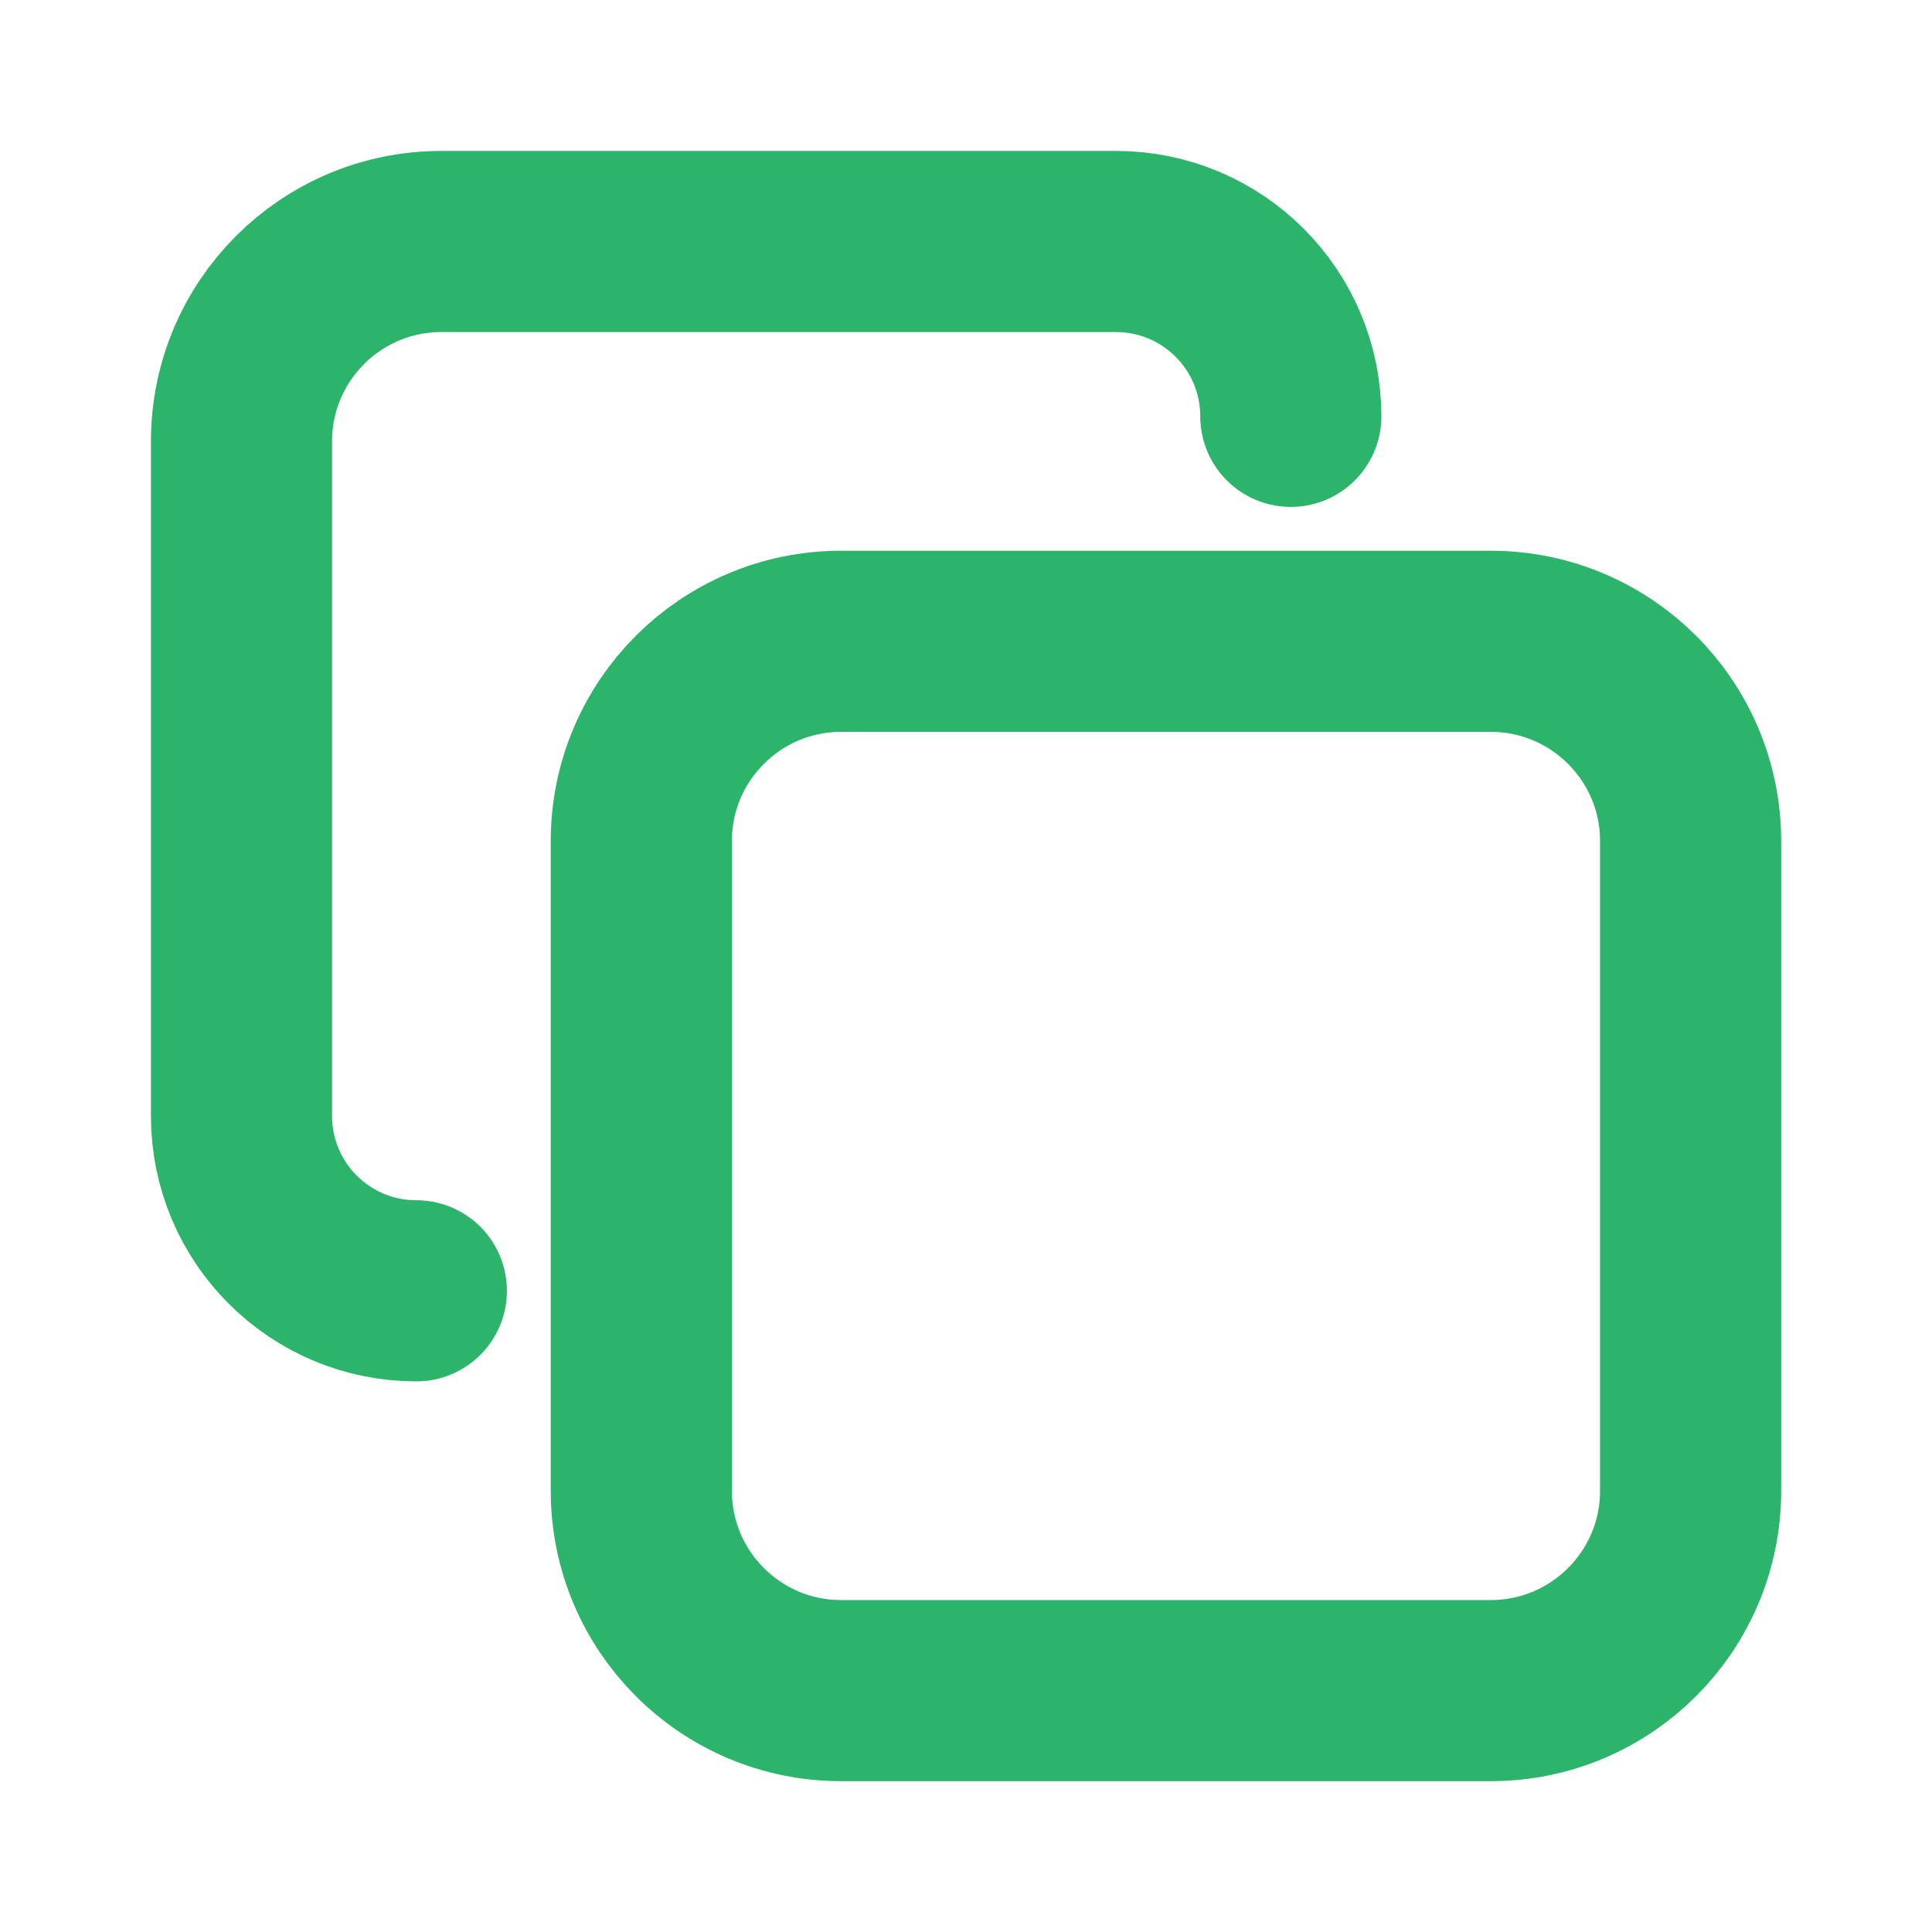 <svg width="16" height="16" viewBox="0 0 16 16" fill="none" xmlns="http://www.w3.org/2000/svg">
<path d="M3.448 10.69C2.648 10.69 2 10.042 2 9.242V3.655C2 2.741 2.741 2 3.655 2H9.242C10.042 2 10.69 2.648 10.69 3.448" stroke="#2cb46a" stroke-width="1.5" stroke-linecap="round" stroke-linejoin="round"/>
<path d="M12.345 5.311H6.966C6.052 5.311 5.311 6.052 5.311 6.966V12.346C5.311 13.26 6.052 14.001 6.966 14.001H12.345C13.26 14.001 14.001 13.26 14.001 12.346V6.966C14.001 6.052 13.26 5.311 12.345 5.311Z" stroke="#2cb46a" stroke-width="1.5" stroke-linecap="round" stroke-linejoin="round"/>
</svg>